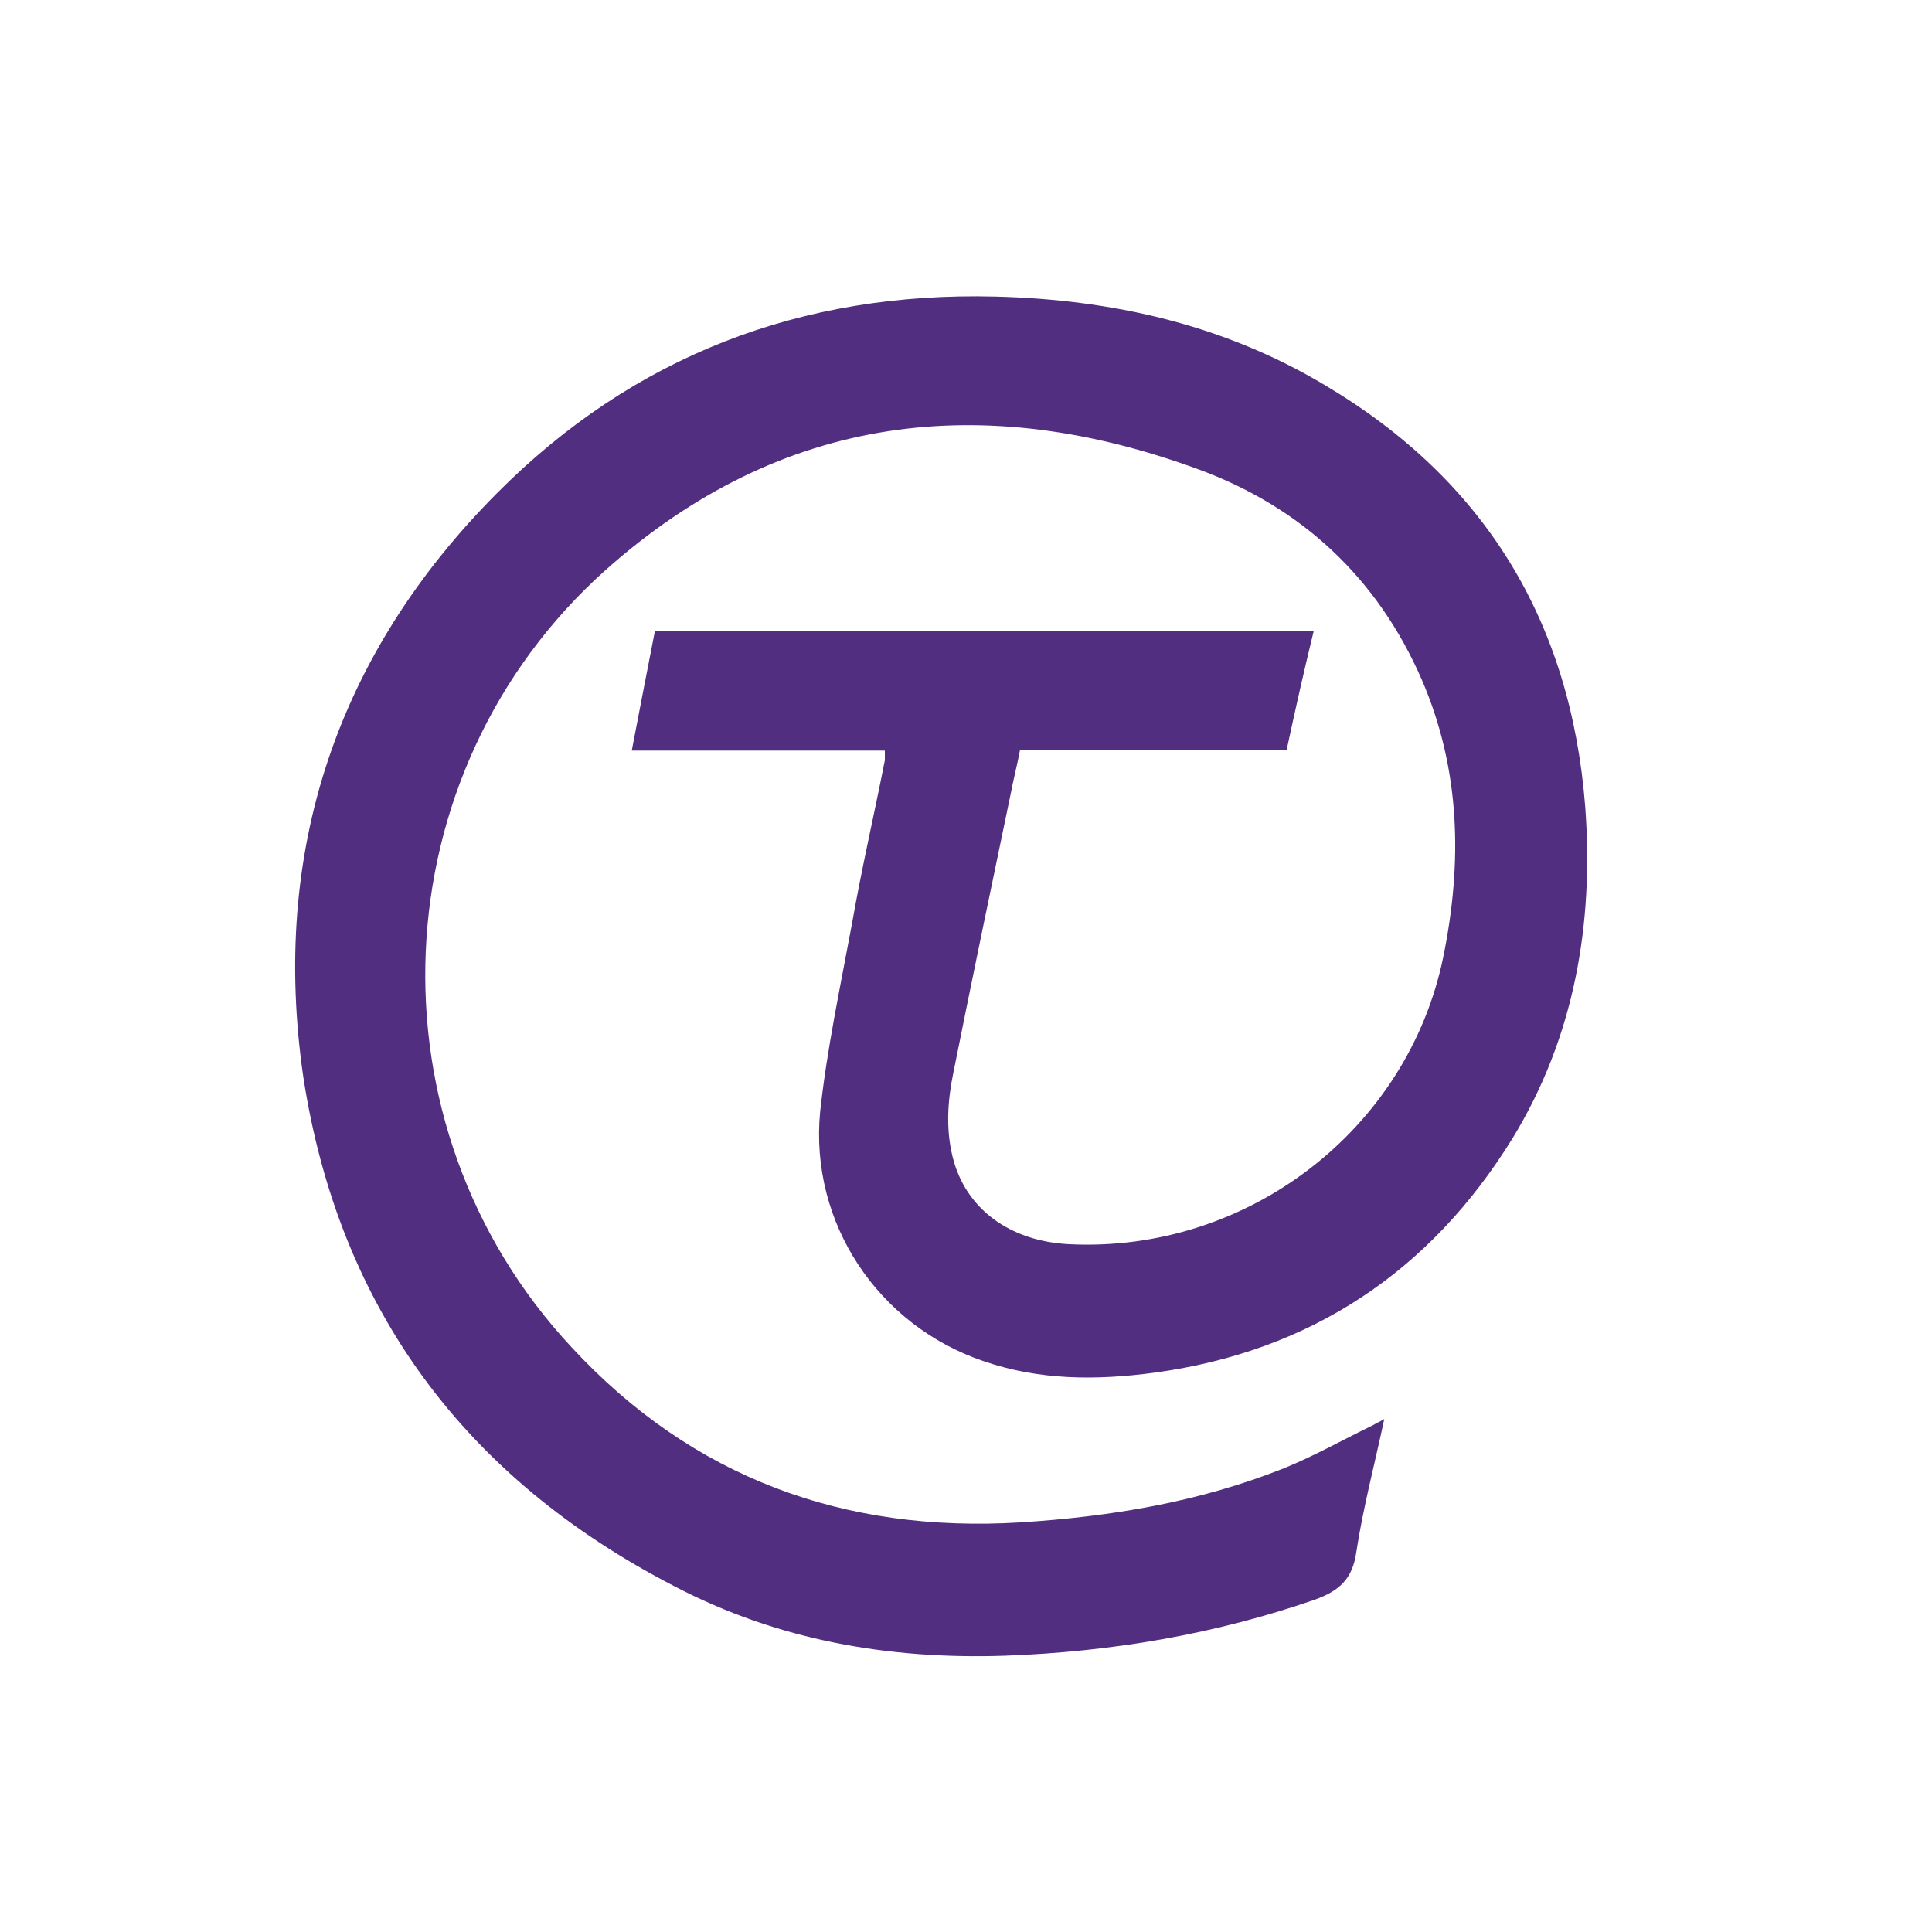 <?xml version="1.0" encoding="utf-8"?>
<!-- Generator: Adobe Illustrator 26.0.1, SVG Export Plug-In . SVG Version: 6.00 Build 0)  -->
<svg version="1.1" id="Layer_1" xmlns="http://www.w3.org/2000/svg" xmlns:xlink="http://www.w3.org/1999/xlink" x="0px" y="0px"
	 viewBox="0 0 200 200" style="enable-background:new 0 0 200 200;" xml:space="preserve">
<style type="text/css">
	.st0{fill:#512E80;}
</style>
<g>
	<path class="st0" d="M91.6,77.7H65.4c0.8-4.2,1.6-8.3,2.4-12.4H136c-1,4.1-1.9,8.1-2.8,12.3h-27.6c-0.3,1.6-0.7,3.1-1,4.7
		c-2,9.6-4,19.2-5.9,28.7c-0.6,2.9-0.8,5.8-0.1,8.7c1.3,5.4,5.9,8.8,12.1,9.1c18.4,0.9,35-11.8,38.7-29.7c2-9.8,1.8-19.4-2.2-28.7
		c-4.6-10.6-12.5-17.9-23.1-21.8c-22.3-8.2-43.2-5.8-61.4,10.4c-23.5,21-25,57.5-3.5,80.5c12.5,13.5,28.2,19.2,46.4,18.1
		c9.4-0.6,18.5-2.1,27.3-5.6c3.2-1.3,6.2-3,9.3-4.5c0.3-0.2,0.6-0.3,1.1-0.6c-1,4.7-2.2,9.2-2.9,13.8c-0.4,2.8-1.8,4-4.3,4.9
		c-10.4,3.6-21.1,5.4-32.1,5.8c-12,0.4-23.5-1.6-34.2-7.2c-21.5-11.1-34.7-28.6-38.4-52.7C28,88.1,34.9,67.7,51.4,51.1
		C65.6,36.8,83,30.2,103,30.7c12.1,0.3,23.7,2.9,34.2,9.2c16.5,9.8,25.4,24.4,26.9,43.6c0.9,12.1-1.1,23.8-7.5,34.3
		c-8.5,13.8-20.9,22.1-37.1,24.3c-6,0.8-11.9,0.8-17.7-1.2c-10.9-3.7-18-14.3-16.9-25.8c0.7-6.5,2.1-13,3.3-19.5
		c1-5.7,2.3-11.3,3.4-16.9C91.6,78.4,91.6,78.2,91.6,77.7"/>
</g>
</svg>
